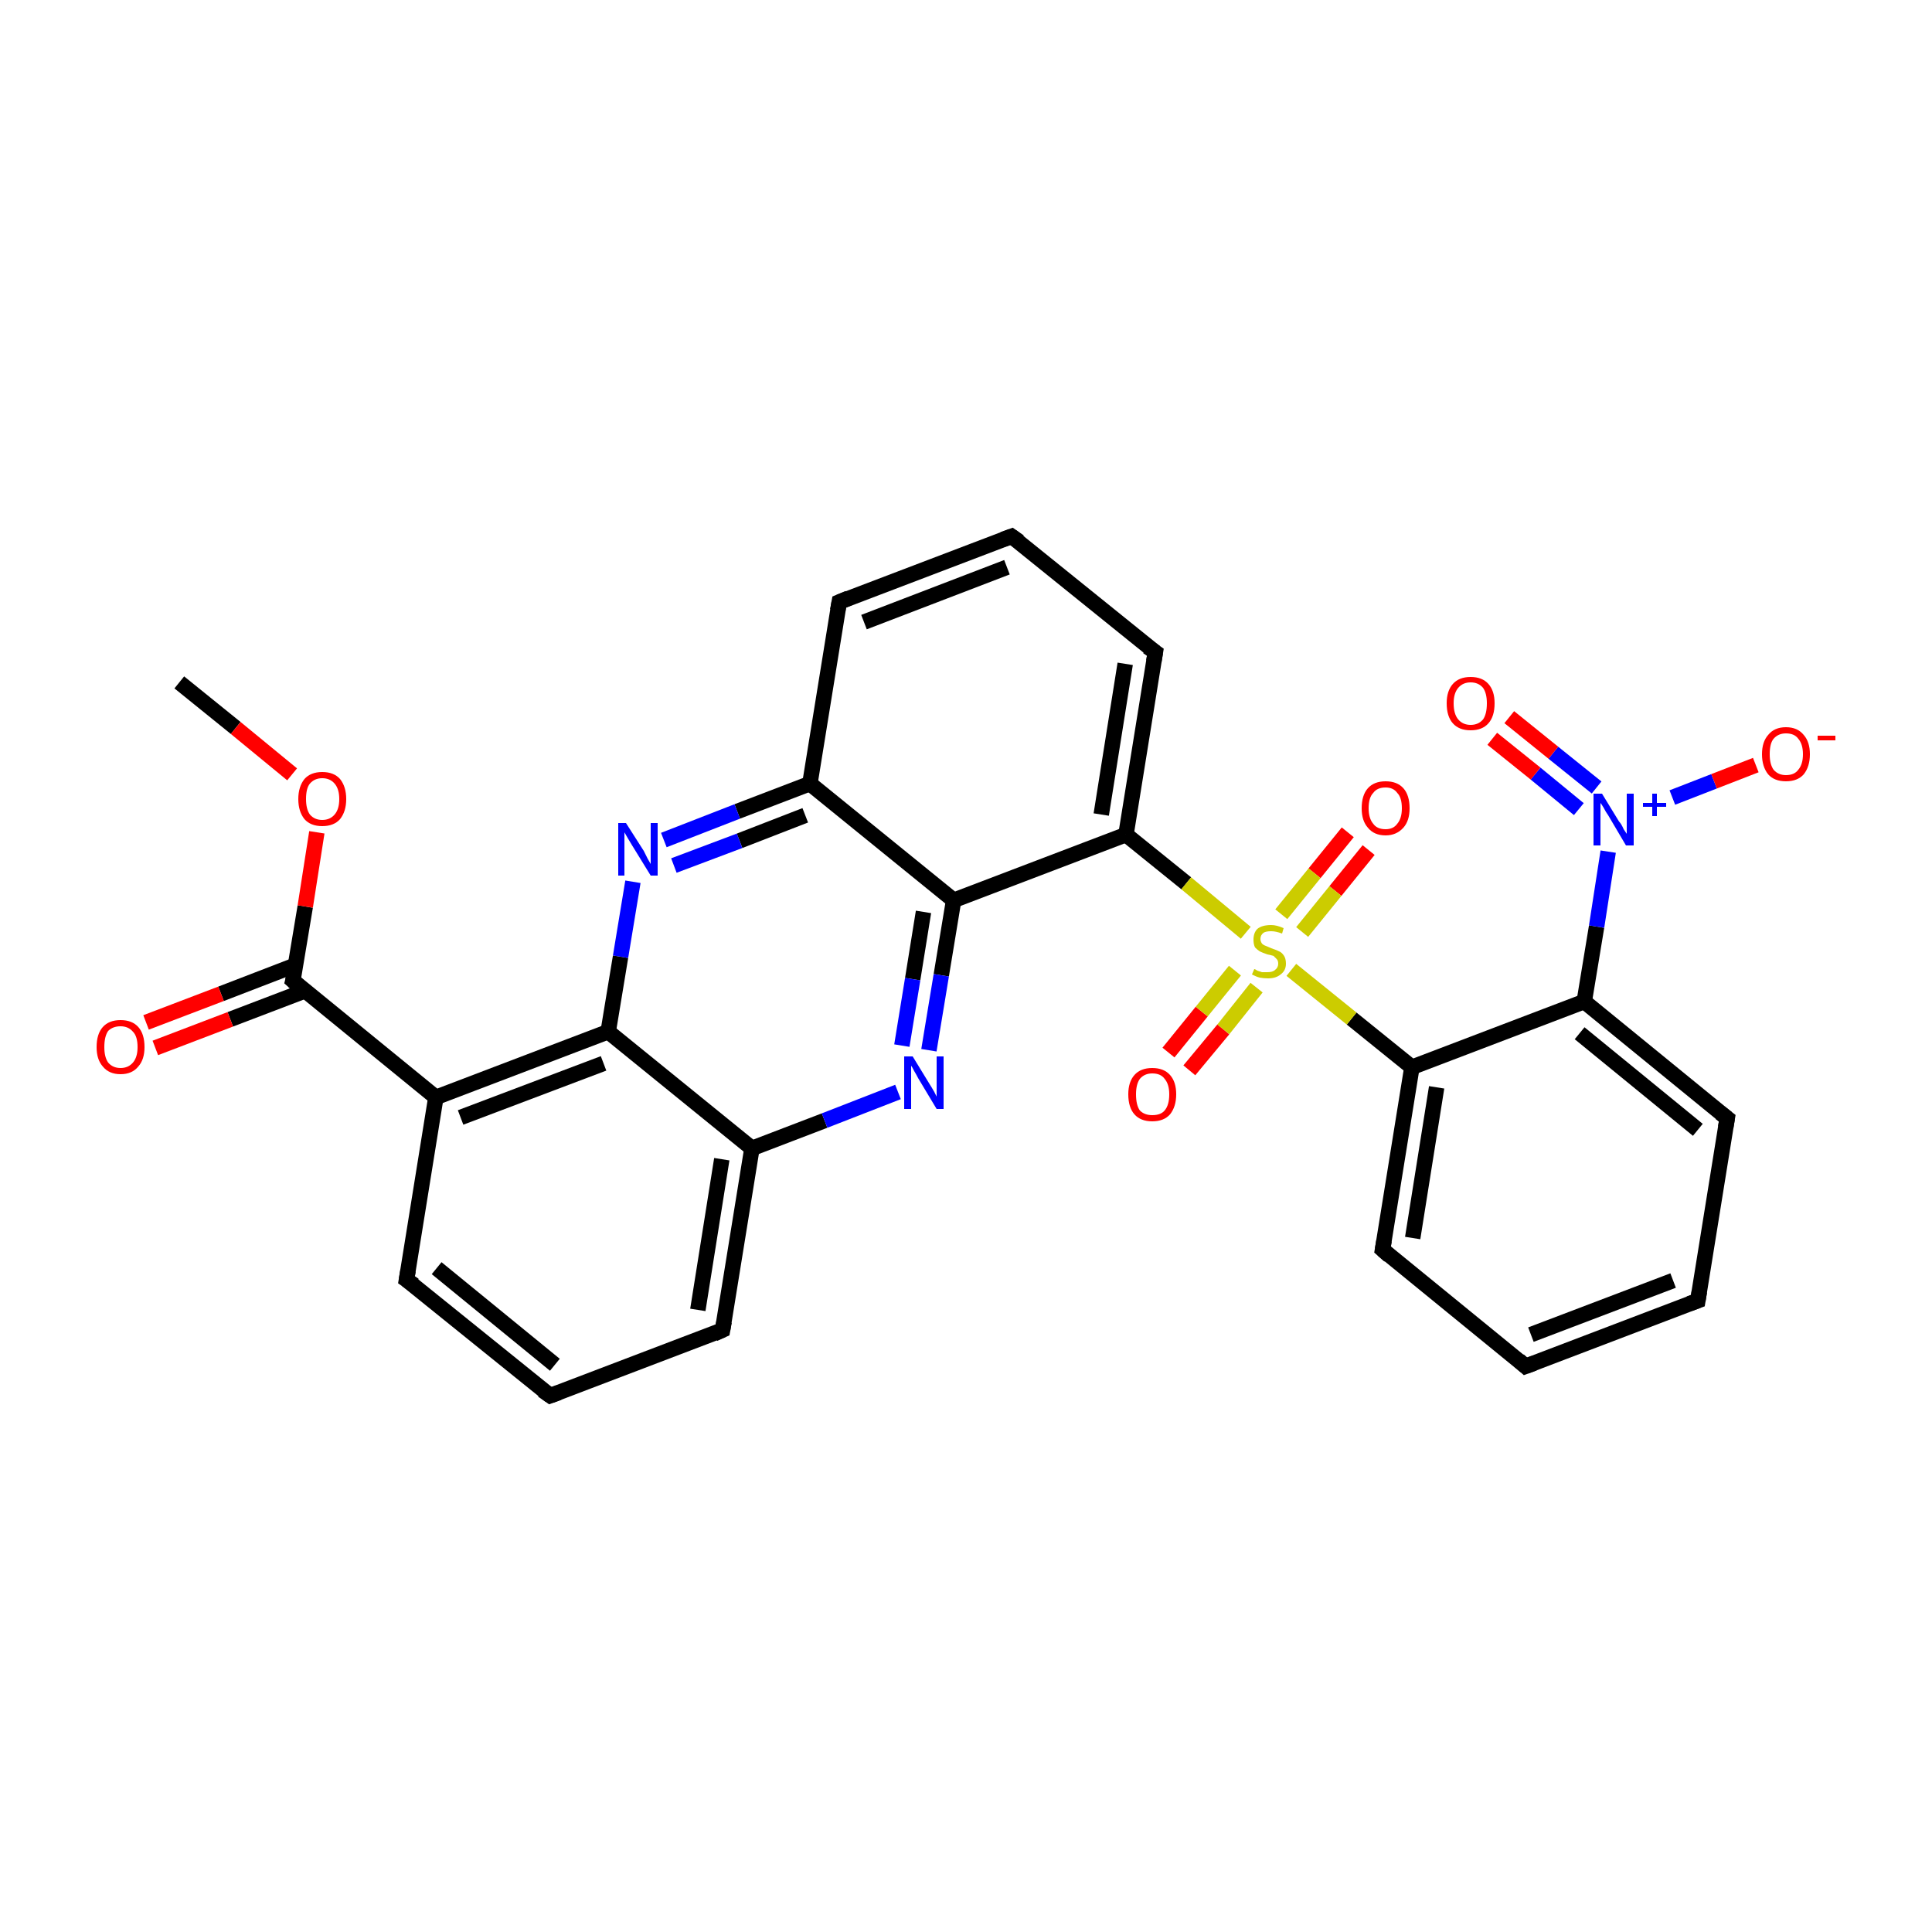 <?xml version='1.0' encoding='iso-8859-1'?>
<svg version='1.1' baseProfile='full'
              xmlns='http://www.w3.org/2000/svg'
                      xmlns:rdkit='http://www.rdkit.org/xml'
                      xmlns:xlink='http://www.w3.org/1999/xlink'
                  xml:space='preserve'
width='250px' height='250px' viewBox='0 0 250 250'>
<!-- END OF HEADER -->
<rect style='opacity:1.0;fill:#FFFFFF;stroke:none' width='250.0' height='250.0' x='0.0' y='0.0'> </rect>
<path class='bond-0 atom-0 atom-28' d='M 23.2,88.3 L 30.5,94.2' style='fill:none;fill-rule:evenodd;stroke:#000000;stroke-width:2.0px;stroke-linecap:butt;stroke-linejoin:miter;stroke-opacity:1' />
<path class='bond-0 atom-0 atom-28' d='M 30.5,94.2 L 37.8,100.2' style='fill:none;fill-rule:evenodd;stroke:#FF0000;stroke-width:2.0px;stroke-linecap:butt;stroke-linejoin:miter;stroke-opacity:1' />
<path class='bond-1 atom-1 atom-2' d='M 219.7,168.3 L 197.4,176.8' style='fill:none;fill-rule:evenodd;stroke:#000000;stroke-width:2.0px;stroke-linecap:butt;stroke-linejoin:miter;stroke-opacity:1' />
<path class='bond-1 atom-1 atom-2' d='M 216.5,165.7 L 198.1,172.7' style='fill:none;fill-rule:evenodd;stroke:#000000;stroke-width:2.0px;stroke-linecap:butt;stroke-linejoin:miter;stroke-opacity:1' />
<path class='bond-2 atom-1 atom-8' d='M 219.7,168.3 L 223.5,144.7' style='fill:none;fill-rule:evenodd;stroke:#000000;stroke-width:2.0px;stroke-linecap:butt;stroke-linejoin:miter;stroke-opacity:1' />
<path class='bond-3 atom-2 atom-9' d='M 197.4,176.8 L 178.9,161.7' style='fill:none;fill-rule:evenodd;stroke:#000000;stroke-width:2.0px;stroke-linecap:butt;stroke-linejoin:miter;stroke-opacity:1' />
<path class='bond-4 atom-3 atom-5' d='M 71.2,180.6 L 52.6,165.6' style='fill:none;fill-rule:evenodd;stroke:#000000;stroke-width:2.0px;stroke-linecap:butt;stroke-linejoin:miter;stroke-opacity:1' />
<path class='bond-4 atom-3 atom-5' d='M 71.8,176.6 L 56.5,164.1' style='fill:none;fill-rule:evenodd;stroke:#000000;stroke-width:2.0px;stroke-linecap:butt;stroke-linejoin:miter;stroke-opacity:1' />
<path class='bond-5 atom-3 atom-6' d='M 71.2,180.6 L 93.5,172.1' style='fill:none;fill-rule:evenodd;stroke:#000000;stroke-width:2.0px;stroke-linecap:butt;stroke-linejoin:miter;stroke-opacity:1' />
<path class='bond-6 atom-4 atom-7' d='M 130.9,69.4 L 108.6,77.9' style='fill:none;fill-rule:evenodd;stroke:#000000;stroke-width:2.0px;stroke-linecap:butt;stroke-linejoin:miter;stroke-opacity:1' />
<path class='bond-6 atom-4 atom-7' d='M 130.3,73.4 L 111.8,80.5' style='fill:none;fill-rule:evenodd;stroke:#000000;stroke-width:2.0px;stroke-linecap:butt;stroke-linejoin:miter;stroke-opacity:1' />
<path class='bond-7 atom-4 atom-10' d='M 130.9,69.4 L 149.5,84.4' style='fill:none;fill-rule:evenodd;stroke:#000000;stroke-width:2.0px;stroke-linecap:butt;stroke-linejoin:miter;stroke-opacity:1' />
<path class='bond-8 atom-5 atom-11' d='M 52.6,165.6 L 56.4,142.0' style='fill:none;fill-rule:evenodd;stroke:#000000;stroke-width:2.0px;stroke-linecap:butt;stroke-linejoin:miter;stroke-opacity:1' />
<path class='bond-9 atom-6 atom-12' d='M 93.5,172.1 L 97.3,148.6' style='fill:none;fill-rule:evenodd;stroke:#000000;stroke-width:2.0px;stroke-linecap:butt;stroke-linejoin:miter;stroke-opacity:1' />
<path class='bond-9 atom-6 atom-12' d='M 90.3,169.5 L 93.4,150.0' style='fill:none;fill-rule:evenodd;stroke:#000000;stroke-width:2.0px;stroke-linecap:butt;stroke-linejoin:miter;stroke-opacity:1' />
<path class='bond-10 atom-7 atom-13' d='M 108.6,77.9 L 104.8,101.4' style='fill:none;fill-rule:evenodd;stroke:#000000;stroke-width:2.0px;stroke-linecap:butt;stroke-linejoin:miter;stroke-opacity:1' />
<path class='bond-11 atom-8 atom-14' d='M 223.5,144.7 L 205.0,129.6' style='fill:none;fill-rule:evenodd;stroke:#000000;stroke-width:2.0px;stroke-linecap:butt;stroke-linejoin:miter;stroke-opacity:1' />
<path class='bond-11 atom-8 atom-14' d='M 219.7,146.2 L 204.4,133.7' style='fill:none;fill-rule:evenodd;stroke:#000000;stroke-width:2.0px;stroke-linecap:butt;stroke-linejoin:miter;stroke-opacity:1' />
<path class='bond-12 atom-9 atom-15' d='M 178.9,161.7 L 182.7,138.1' style='fill:none;fill-rule:evenodd;stroke:#000000;stroke-width:2.0px;stroke-linecap:butt;stroke-linejoin:miter;stroke-opacity:1' />
<path class='bond-12 atom-9 atom-15' d='M 182.8,160.2 L 185.9,140.7' style='fill:none;fill-rule:evenodd;stroke:#000000;stroke-width:2.0px;stroke-linecap:butt;stroke-linejoin:miter;stroke-opacity:1' />
<path class='bond-13 atom-10 atom-16' d='M 149.5,84.4 L 145.7,108.0' style='fill:none;fill-rule:evenodd;stroke:#000000;stroke-width:2.0px;stroke-linecap:butt;stroke-linejoin:miter;stroke-opacity:1' />
<path class='bond-13 atom-10 atom-16' d='M 145.6,85.9 L 142.5,105.4' style='fill:none;fill-rule:evenodd;stroke:#000000;stroke-width:2.0px;stroke-linecap:butt;stroke-linejoin:miter;stroke-opacity:1' />
<path class='bond-14 atom-11 atom-17' d='M 56.4,142.0 L 78.7,133.5' style='fill:none;fill-rule:evenodd;stroke:#000000;stroke-width:2.0px;stroke-linecap:butt;stroke-linejoin:miter;stroke-opacity:1' />
<path class='bond-14 atom-11 atom-17' d='M 59.6,144.6 L 78.1,137.6' style='fill:none;fill-rule:evenodd;stroke:#000000;stroke-width:2.0px;stroke-linecap:butt;stroke-linejoin:miter;stroke-opacity:1' />
<path class='bond-15 atom-11 atom-19' d='M 56.4,142.0 L 37.9,126.9' style='fill:none;fill-rule:evenodd;stroke:#000000;stroke-width:2.0px;stroke-linecap:butt;stroke-linejoin:miter;stroke-opacity:1' />
<path class='bond-16 atom-12 atom-17' d='M 97.3,148.6 L 78.7,133.5' style='fill:none;fill-rule:evenodd;stroke:#000000;stroke-width:2.0px;stroke-linecap:butt;stroke-linejoin:miter;stroke-opacity:1' />
<path class='bond-17 atom-12 atom-21' d='M 97.3,148.6 L 106.7,145.0' style='fill:none;fill-rule:evenodd;stroke:#000000;stroke-width:2.0px;stroke-linecap:butt;stroke-linejoin:miter;stroke-opacity:1' />
<path class='bond-17 atom-12 atom-21' d='M 106.7,145.0 L 116.2,141.3' style='fill:none;fill-rule:evenodd;stroke:#0000FF;stroke-width:2.0px;stroke-linecap:butt;stroke-linejoin:miter;stroke-opacity:1' />
<path class='bond-18 atom-13 atom-18' d='M 104.8,101.4 L 123.4,116.5' style='fill:none;fill-rule:evenodd;stroke:#000000;stroke-width:2.0px;stroke-linecap:butt;stroke-linejoin:miter;stroke-opacity:1' />
<path class='bond-19 atom-13 atom-20' d='M 104.8,101.4 L 95.4,105.0' style='fill:none;fill-rule:evenodd;stroke:#000000;stroke-width:2.0px;stroke-linecap:butt;stroke-linejoin:miter;stroke-opacity:1' />
<path class='bond-19 atom-13 atom-20' d='M 95.4,105.0 L 85.9,108.7' style='fill:none;fill-rule:evenodd;stroke:#0000FF;stroke-width:2.0px;stroke-linecap:butt;stroke-linejoin:miter;stroke-opacity:1' />
<path class='bond-19 atom-13 atom-20' d='M 104.2,105.5 L 95.7,108.8' style='fill:none;fill-rule:evenodd;stroke:#000000;stroke-width:2.0px;stroke-linecap:butt;stroke-linejoin:miter;stroke-opacity:1' />
<path class='bond-19 atom-13 atom-20' d='M 95.7,108.8 L 87.2,112.0' style='fill:none;fill-rule:evenodd;stroke:#0000FF;stroke-width:2.0px;stroke-linecap:butt;stroke-linejoin:miter;stroke-opacity:1' />
<path class='bond-20 atom-14 atom-15' d='M 205.0,129.6 L 182.7,138.1' style='fill:none;fill-rule:evenodd;stroke:#000000;stroke-width:2.0px;stroke-linecap:butt;stroke-linejoin:miter;stroke-opacity:1' />
<path class='bond-21 atom-14 atom-22' d='M 205.0,129.6 L 206.6,119.9' style='fill:none;fill-rule:evenodd;stroke:#000000;stroke-width:2.0px;stroke-linecap:butt;stroke-linejoin:miter;stroke-opacity:1' />
<path class='bond-21 atom-14 atom-22' d='M 206.6,119.9 L 208.1,110.2' style='fill:none;fill-rule:evenodd;stroke:#0000FF;stroke-width:2.0px;stroke-linecap:butt;stroke-linejoin:miter;stroke-opacity:1' />
<path class='bond-22 atom-15 atom-29' d='M 182.7,138.1 L 174.9,131.8' style='fill:none;fill-rule:evenodd;stroke:#000000;stroke-width:2.0px;stroke-linecap:butt;stroke-linejoin:miter;stroke-opacity:1' />
<path class='bond-22 atom-15 atom-29' d='M 174.9,131.8 L 167.1,125.5' style='fill:none;fill-rule:evenodd;stroke:#CCCC00;stroke-width:2.0px;stroke-linecap:butt;stroke-linejoin:miter;stroke-opacity:1' />
<path class='bond-23 atom-16 atom-18' d='M 145.7,108.0 L 123.4,116.5' style='fill:none;fill-rule:evenodd;stroke:#000000;stroke-width:2.0px;stroke-linecap:butt;stroke-linejoin:miter;stroke-opacity:1' />
<path class='bond-24 atom-16 atom-29' d='M 145.7,108.0 L 153.5,114.3' style='fill:none;fill-rule:evenodd;stroke:#000000;stroke-width:2.0px;stroke-linecap:butt;stroke-linejoin:miter;stroke-opacity:1' />
<path class='bond-24 atom-16 atom-29' d='M 153.5,114.3 L 161.2,120.7' style='fill:none;fill-rule:evenodd;stroke:#CCCC00;stroke-width:2.0px;stroke-linecap:butt;stroke-linejoin:miter;stroke-opacity:1' />
<path class='bond-25 atom-17 atom-20' d='M 78.7,133.5 L 80.3,123.8' style='fill:none;fill-rule:evenodd;stroke:#000000;stroke-width:2.0px;stroke-linecap:butt;stroke-linejoin:miter;stroke-opacity:1' />
<path class='bond-25 atom-17 atom-20' d='M 80.3,123.8 L 81.9,114.1' style='fill:none;fill-rule:evenodd;stroke:#0000FF;stroke-width:2.0px;stroke-linecap:butt;stroke-linejoin:miter;stroke-opacity:1' />
<path class='bond-26 atom-18 atom-21' d='M 123.4,116.5 L 121.8,126.2' style='fill:none;fill-rule:evenodd;stroke:#000000;stroke-width:2.0px;stroke-linecap:butt;stroke-linejoin:miter;stroke-opacity:1' />
<path class='bond-26 atom-18 atom-21' d='M 121.8,126.2 L 120.2,135.9' style='fill:none;fill-rule:evenodd;stroke:#0000FF;stroke-width:2.0px;stroke-linecap:butt;stroke-linejoin:miter;stroke-opacity:1' />
<path class='bond-26 atom-18 atom-21' d='M 119.5,118.0 L 118.1,126.7' style='fill:none;fill-rule:evenodd;stroke:#000000;stroke-width:2.0px;stroke-linecap:butt;stroke-linejoin:miter;stroke-opacity:1' />
<path class='bond-26 atom-18 atom-21' d='M 118.1,126.7 L 116.7,135.3' style='fill:none;fill-rule:evenodd;stroke:#0000FF;stroke-width:2.0px;stroke-linecap:butt;stroke-linejoin:miter;stroke-opacity:1' />
<path class='bond-27 atom-19 atom-23' d='M 38.2,124.9 L 28.6,128.6' style='fill:none;fill-rule:evenodd;stroke:#000000;stroke-width:2.0px;stroke-linecap:butt;stroke-linejoin:miter;stroke-opacity:1' />
<path class='bond-27 atom-19 atom-23' d='M 28.6,128.6 L 18.9,132.3' style='fill:none;fill-rule:evenodd;stroke:#FF0000;stroke-width:2.0px;stroke-linecap:butt;stroke-linejoin:miter;stroke-opacity:1' />
<path class='bond-27 atom-19 atom-23' d='M 39.5,128.2 L 29.8,131.9' style='fill:none;fill-rule:evenodd;stroke:#000000;stroke-width:2.0px;stroke-linecap:butt;stroke-linejoin:miter;stroke-opacity:1' />
<path class='bond-27 atom-19 atom-23' d='M 29.8,131.9 L 20.1,135.6' style='fill:none;fill-rule:evenodd;stroke:#FF0000;stroke-width:2.0px;stroke-linecap:butt;stroke-linejoin:miter;stroke-opacity:1' />
<path class='bond-28 atom-19 atom-28' d='M 37.9,126.9 L 39.5,117.3' style='fill:none;fill-rule:evenodd;stroke:#000000;stroke-width:2.0px;stroke-linecap:butt;stroke-linejoin:miter;stroke-opacity:1' />
<path class='bond-28 atom-19 atom-28' d='M 39.5,117.3 L 41.0,107.7' style='fill:none;fill-rule:evenodd;stroke:#FF0000;stroke-width:2.0px;stroke-linecap:butt;stroke-linejoin:miter;stroke-opacity:1' />
<path class='bond-29 atom-22 atom-24' d='M 216.4,103.2 L 221.8,101.1' style='fill:none;fill-rule:evenodd;stroke:#0000FF;stroke-width:2.0px;stroke-linecap:butt;stroke-linejoin:miter;stroke-opacity:1' />
<path class='bond-29 atom-22 atom-24' d='M 221.8,101.1 L 227.2,99.0' style='fill:none;fill-rule:evenodd;stroke:#FF0000;stroke-width:2.0px;stroke-linecap:butt;stroke-linejoin:miter;stroke-opacity:1' />
<path class='bond-30 atom-22 atom-25' d='M 206.6,101.9 L 201.0,97.4' style='fill:none;fill-rule:evenodd;stroke:#0000FF;stroke-width:2.0px;stroke-linecap:butt;stroke-linejoin:miter;stroke-opacity:1' />
<path class='bond-30 atom-22 atom-25' d='M 201.0,97.4 L 195.3,92.8' style='fill:none;fill-rule:evenodd;stroke:#FF0000;stroke-width:2.0px;stroke-linecap:butt;stroke-linejoin:miter;stroke-opacity:1' />
<path class='bond-30 atom-22 atom-25' d='M 204.3,104.7 L 198.7,100.1' style='fill:none;fill-rule:evenodd;stroke:#0000FF;stroke-width:2.0px;stroke-linecap:butt;stroke-linejoin:miter;stroke-opacity:1' />
<path class='bond-30 atom-22 atom-25' d='M 198.7,100.1 L 193.1,95.6' style='fill:none;fill-rule:evenodd;stroke:#FF0000;stroke-width:2.0px;stroke-linecap:butt;stroke-linejoin:miter;stroke-opacity:1' />
<path class='bond-31 atom-26 atom-29' d='M 151.2,136.2 L 155.5,130.9' style='fill:none;fill-rule:evenodd;stroke:#FF0000;stroke-width:2.0px;stroke-linecap:butt;stroke-linejoin:miter;stroke-opacity:1' />
<path class='bond-31 atom-26 atom-29' d='M 155.5,130.9 L 159.8,125.6' style='fill:none;fill-rule:evenodd;stroke:#CCCC00;stroke-width:2.0px;stroke-linecap:butt;stroke-linejoin:miter;stroke-opacity:1' />
<path class='bond-31 atom-26 atom-29' d='M 153.9,138.5 L 158.3,133.2' style='fill:none;fill-rule:evenodd;stroke:#FF0000;stroke-width:2.0px;stroke-linecap:butt;stroke-linejoin:miter;stroke-opacity:1' />
<path class='bond-31 atom-26 atom-29' d='M 158.3,133.2 L 162.6,127.8' style='fill:none;fill-rule:evenodd;stroke:#CCCC00;stroke-width:2.0px;stroke-linecap:butt;stroke-linejoin:miter;stroke-opacity:1' />
<path class='bond-32 atom-27 atom-29' d='M 177.1,110.0 L 172.8,115.3' style='fill:none;fill-rule:evenodd;stroke:#FF0000;stroke-width:2.0px;stroke-linecap:butt;stroke-linejoin:miter;stroke-opacity:1' />
<path class='bond-32 atom-27 atom-29' d='M 172.8,115.3 L 168.5,120.6' style='fill:none;fill-rule:evenodd;stroke:#CCCC00;stroke-width:2.0px;stroke-linecap:butt;stroke-linejoin:miter;stroke-opacity:1' />
<path class='bond-32 atom-27 atom-29' d='M 174.4,107.7 L 170.1,113.0' style='fill:none;fill-rule:evenodd;stroke:#FF0000;stroke-width:2.0px;stroke-linecap:butt;stroke-linejoin:miter;stroke-opacity:1' />
<path class='bond-32 atom-27 atom-29' d='M 170.1,113.0 L 165.8,118.3' style='fill:none;fill-rule:evenodd;stroke:#CCCC00;stroke-width:2.0px;stroke-linecap:butt;stroke-linejoin:miter;stroke-opacity:1' />
<path d='M 218.6,168.7 L 219.7,168.3 L 219.9,167.1' style='fill:none;stroke:#000000;stroke-width:2.0px;stroke-linecap:butt;stroke-linejoin:miter;stroke-opacity:1;' />
<path d='M 198.5,176.4 L 197.4,176.8 L 196.5,176.0' style='fill:none;stroke:#000000;stroke-width:2.0px;stroke-linecap:butt;stroke-linejoin:miter;stroke-opacity:1;' />
<path d='M 70.2,179.9 L 71.2,180.6 L 72.3,180.2' style='fill:none;stroke:#000000;stroke-width:2.0px;stroke-linecap:butt;stroke-linejoin:miter;stroke-opacity:1;' />
<path d='M 129.8,69.8 L 130.9,69.4 L 131.9,70.1' style='fill:none;stroke:#000000;stroke-width:2.0px;stroke-linecap:butt;stroke-linejoin:miter;stroke-opacity:1;' />
<path d='M 53.6,166.3 L 52.6,165.6 L 52.8,164.4' style='fill:none;stroke:#000000;stroke-width:2.0px;stroke-linecap:butt;stroke-linejoin:miter;stroke-opacity:1;' />
<path d='M 92.4,172.6 L 93.5,172.1 L 93.7,171.0' style='fill:none;stroke:#000000;stroke-width:2.0px;stroke-linecap:butt;stroke-linejoin:miter;stroke-opacity:1;' />
<path d='M 109.8,77.4 L 108.6,77.9 L 108.4,79.0' style='fill:none;stroke:#000000;stroke-width:2.0px;stroke-linecap:butt;stroke-linejoin:miter;stroke-opacity:1;' />
<path d='M 223.3,145.9 L 223.5,144.7 L 222.6,144.0' style='fill:none;stroke:#000000;stroke-width:2.0px;stroke-linecap:butt;stroke-linejoin:miter;stroke-opacity:1;' />
<path d='M 179.8,162.5 L 178.9,161.7 L 179.1,160.5' style='fill:none;stroke:#000000;stroke-width:2.0px;stroke-linecap:butt;stroke-linejoin:miter;stroke-opacity:1;' />
<path d='M 148.5,83.7 L 149.5,84.4 L 149.3,85.6' style='fill:none;stroke:#000000;stroke-width:2.0px;stroke-linecap:butt;stroke-linejoin:miter;stroke-opacity:1;' />
<path d='M 38.8,127.7 L 37.9,126.9 L 38.0,126.5' style='fill:none;stroke:#000000;stroke-width:2.0px;stroke-linecap:butt;stroke-linejoin:miter;stroke-opacity:1;' />
<path class='atom-20' d='M 81.0 106.5
L 83.3 110.1
Q 83.5 110.5, 83.8 111.1
Q 84.2 111.8, 84.2 111.8
L 84.2 106.5
L 85.1 106.5
L 85.1 113.3
L 84.2 113.3
L 81.8 109.4
Q 81.5 108.9, 81.2 108.4
Q 80.9 107.9, 80.8 107.7
L 80.8 113.3
L 80.0 113.3
L 80.0 106.5
L 81.0 106.5
' fill='#0000FF'/>
<path class='atom-21' d='M 118.1 136.7
L 120.3 140.3
Q 120.5 140.6, 120.9 141.3
Q 121.2 141.9, 121.2 141.9
L 121.2 136.7
L 122.1 136.7
L 122.1 143.5
L 121.2 143.5
L 118.8 139.5
Q 118.6 139.1, 118.3 138.6
Q 118.0 138.0, 117.9 137.9
L 117.9 143.5
L 117.0 143.5
L 117.0 136.7
L 118.1 136.7
' fill='#0000FF'/>
<path class='atom-22' d='M 207.3 102.7
L 209.5 106.3
Q 209.8 106.6, 210.1 107.3
Q 210.5 107.9, 210.5 107.9
L 210.5 102.7
L 211.4 102.7
L 211.4 109.4
L 210.4 109.4
L 208.1 105.5
Q 207.8 105.1, 207.5 104.5
Q 207.2 104.0, 207.1 103.9
L 207.1 109.4
L 206.2 109.4
L 206.2 102.7
L 207.3 102.7
' fill='#0000FF'/>
<path class='atom-22' d='M 212.6 103.9
L 213.8 103.9
L 213.8 102.7
L 214.4 102.7
L 214.4 103.9
L 215.6 103.9
L 215.6 104.4
L 214.4 104.4
L 214.4 105.6
L 213.8 105.6
L 213.8 104.4
L 212.6 104.4
L 212.6 103.9
' fill='#0000FF'/>
<path class='atom-23' d='M 12.5 135.5
Q 12.5 133.8, 13.3 132.9
Q 14.1 132.0, 15.6 132.0
Q 17.1 132.0, 17.9 132.9
Q 18.7 133.8, 18.7 135.5
Q 18.7 137.1, 17.9 138.0
Q 17.1 139.0, 15.6 139.0
Q 14.1 139.0, 13.3 138.0
Q 12.5 137.1, 12.5 135.5
M 15.6 138.2
Q 16.6 138.2, 17.2 137.5
Q 17.8 136.8, 17.8 135.5
Q 17.8 134.1, 17.2 133.5
Q 16.6 132.8, 15.6 132.8
Q 14.6 132.8, 14.0 133.4
Q 13.5 134.1, 13.5 135.5
Q 13.5 136.8, 14.0 137.5
Q 14.6 138.2, 15.6 138.2
' fill='#FF0000'/>
<path class='atom-24' d='M 228.0 97.6
Q 228.0 96.0, 228.8 95.1
Q 229.6 94.1, 231.1 94.1
Q 232.6 94.1, 233.4 95.1
Q 234.2 96.0, 234.2 97.6
Q 234.2 99.2, 233.4 100.2
Q 232.6 101.1, 231.1 101.1
Q 229.6 101.1, 228.8 100.2
Q 228.0 99.2, 228.0 97.6
M 231.1 100.3
Q 232.2 100.3, 232.7 99.6
Q 233.3 98.9, 233.3 97.6
Q 233.3 96.3, 232.7 95.6
Q 232.2 94.9, 231.1 94.9
Q 230.1 94.9, 229.5 95.6
Q 229.0 96.2, 229.0 97.6
Q 229.0 98.9, 229.5 99.6
Q 230.1 100.3, 231.1 100.3
' fill='#FF0000'/>
<path class='atom-24' d='M 235.2 95.2
L 237.5 95.2
L 237.5 95.8
L 235.2 95.8
L 235.2 95.2
' fill='#FF0000'/>
<path class='atom-25' d='M 187.2 91.0
Q 187.2 89.4, 188.0 88.5
Q 188.8 87.6, 190.3 87.6
Q 191.8 87.6, 192.6 88.5
Q 193.4 89.4, 193.4 91.0
Q 193.4 92.7, 192.6 93.6
Q 191.8 94.5, 190.3 94.5
Q 188.8 94.5, 188.0 93.6
Q 187.2 92.7, 187.2 91.0
M 190.3 93.8
Q 191.3 93.8, 191.9 93.1
Q 192.4 92.4, 192.4 91.0
Q 192.4 89.7, 191.9 89.0
Q 191.3 88.3, 190.3 88.3
Q 189.3 88.3, 188.7 89.0
Q 188.1 89.7, 188.1 91.0
Q 188.1 92.4, 188.7 93.1
Q 189.3 93.8, 190.3 93.8
' fill='#FF0000'/>
<path class='atom-26' d='M 146.0 141.6
Q 146.0 140.0, 146.8 139.1
Q 147.6 138.2, 149.1 138.2
Q 150.6 138.2, 151.4 139.1
Q 152.2 140.0, 152.2 141.6
Q 152.2 143.2, 151.4 144.2
Q 150.6 145.1, 149.1 145.1
Q 147.6 145.1, 146.8 144.2
Q 146.0 143.3, 146.0 141.6
M 149.1 144.3
Q 150.2 144.3, 150.7 143.7
Q 151.3 143.0, 151.3 141.6
Q 151.3 140.3, 150.7 139.6
Q 150.2 138.9, 149.1 138.9
Q 148.1 138.9, 147.5 139.6
Q 147.0 140.3, 147.0 141.6
Q 147.0 143.0, 147.5 143.7
Q 148.1 144.3, 149.1 144.3
' fill='#FF0000'/>
<path class='atom-27' d='M 176.2 104.6
Q 176.2 102.9, 177.0 102.0
Q 177.8 101.1, 179.3 101.1
Q 180.8 101.1, 181.6 102.0
Q 182.4 102.9, 182.4 104.6
Q 182.4 106.2, 181.6 107.1
Q 180.7 108.1, 179.3 108.1
Q 177.8 108.1, 177.0 107.1
Q 176.2 106.2, 176.2 104.6
M 179.3 107.3
Q 180.3 107.3, 180.8 106.6
Q 181.4 105.9, 181.4 104.6
Q 181.4 103.2, 180.8 102.6
Q 180.3 101.9, 179.3 101.9
Q 178.2 101.9, 177.7 102.6
Q 177.1 103.2, 177.1 104.6
Q 177.1 105.9, 177.7 106.6
Q 178.2 107.3, 179.3 107.3
' fill='#FF0000'/>
<path class='atom-28' d='M 38.6 103.4
Q 38.6 101.8, 39.4 100.8
Q 40.2 99.9, 41.7 99.9
Q 43.2 99.9, 44.0 100.8
Q 44.8 101.8, 44.8 103.4
Q 44.8 105.0, 44.0 106.0
Q 43.2 106.9, 41.7 106.9
Q 40.2 106.9, 39.4 106.0
Q 38.6 105.0, 38.6 103.4
M 41.7 106.1
Q 42.7 106.1, 43.3 105.4
Q 43.9 104.7, 43.9 103.4
Q 43.9 102.1, 43.3 101.4
Q 42.7 100.7, 41.7 100.7
Q 40.7 100.7, 40.1 101.4
Q 39.6 102.0, 39.6 103.4
Q 39.6 104.7, 40.1 105.4
Q 40.7 106.1, 41.7 106.1
' fill='#FF0000'/>
<path class='atom-29' d='M 162.3 125.4
Q 162.4 125.4, 162.7 125.6
Q 163.0 125.7, 163.3 125.8
Q 163.7 125.8, 164.0 125.8
Q 164.7 125.8, 165.0 125.5
Q 165.4 125.2, 165.4 124.7
Q 165.4 124.3, 165.2 124.1
Q 165.0 123.9, 164.8 123.7
Q 164.5 123.6, 164.0 123.5
Q 163.4 123.3, 163.0 123.1
Q 162.7 122.9, 162.4 122.6
Q 162.2 122.2, 162.2 121.6
Q 162.2 120.7, 162.7 120.2
Q 163.3 119.7, 164.5 119.7
Q 165.2 119.7, 166.1 120.1
L 165.9 120.8
Q 165.1 120.5, 164.5 120.5
Q 163.8 120.5, 163.5 120.7
Q 163.1 121.0, 163.1 121.5
Q 163.1 121.8, 163.3 122.1
Q 163.5 122.3, 163.8 122.4
Q 164.0 122.5, 164.5 122.7
Q 165.1 122.9, 165.5 123.1
Q 165.8 123.2, 166.1 123.6
Q 166.4 124.0, 166.4 124.7
Q 166.4 125.6, 165.7 126.1
Q 165.1 126.6, 164.1 126.6
Q 163.5 126.6, 163.0 126.5
Q 162.6 126.4, 162.0 126.1
L 162.3 125.4
' fill='#CCCC00'/>
</svg>

